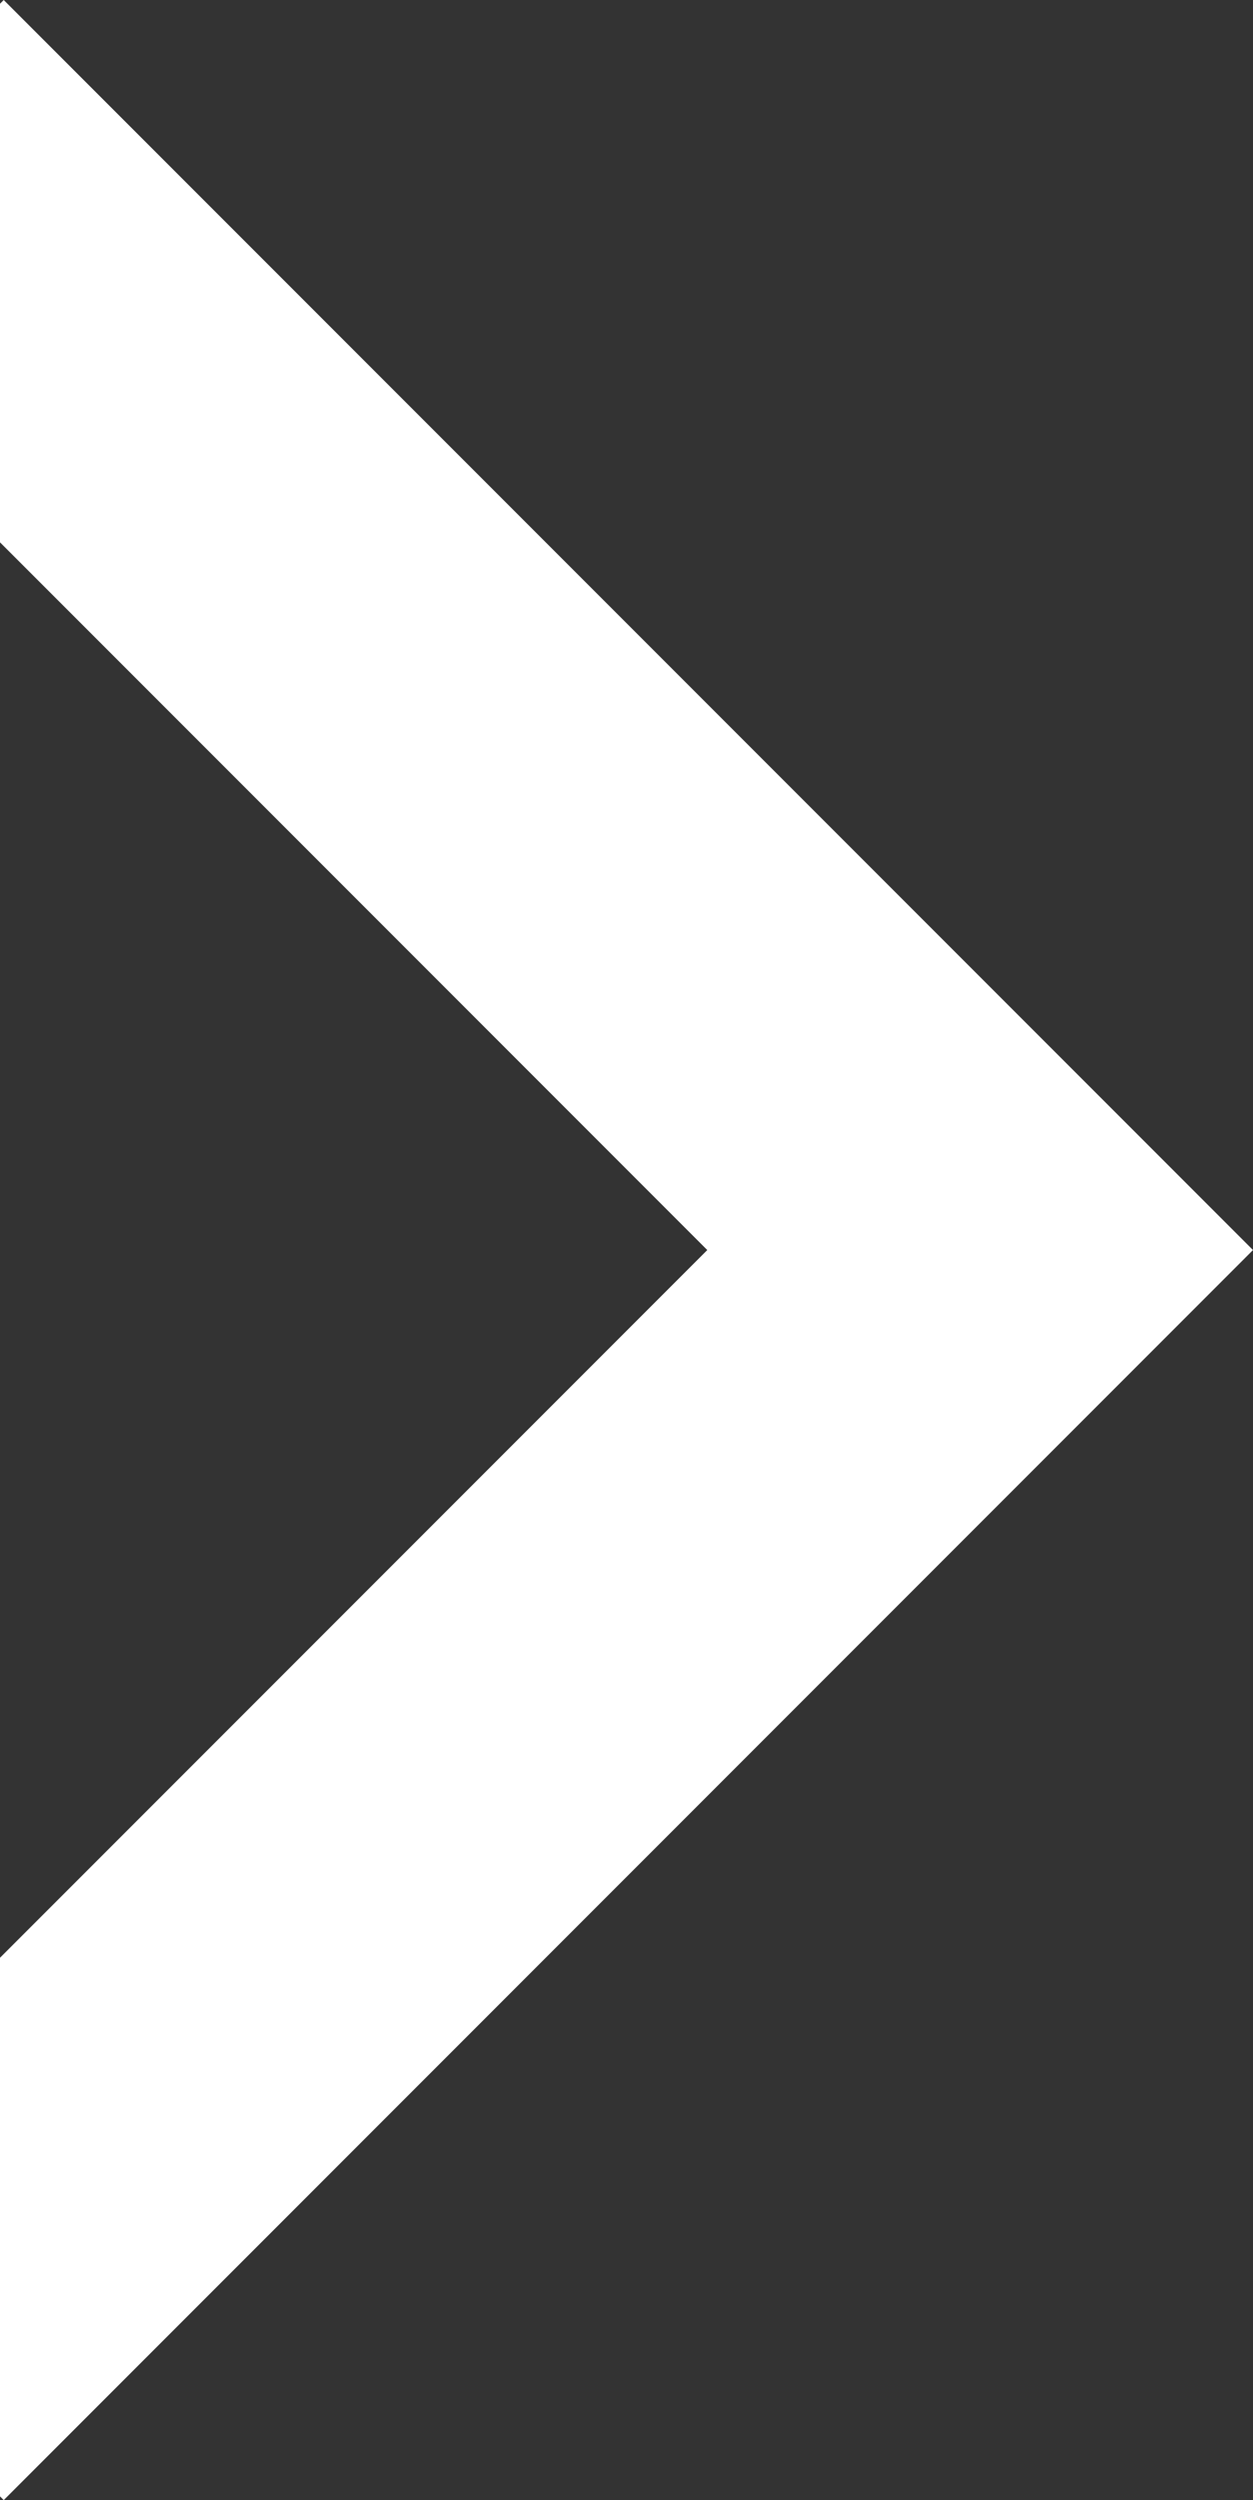 <?xml version="1.0" encoding="utf-8"?>
<!-- Generator: Adobe Illustrator 16.0.3, SVG Export Plug-In . SVG Version: 6.00 Build 0)  -->
<!DOCTYPE svg PUBLIC "-//W3C//DTD SVG 1.1//EN" "http://www.w3.org/Graphics/SVG/1.1/DTD/svg11.dtd">
<svg version="1.1" id="レイヤー_1" xmlns="http://www.w3.org/2000/svg" xmlns:xlink="http://www.w3.org/1999/xlink" x="0px"
	 y="0px" width="40.549px" height="80.858px" viewBox="0 0 40.549 80.858" enable-background="new 0 0 40.549 80.858"
	 xml:space="preserve">
<rect x="0" y="0" width="40.549" height="80.858" fill="#333333" stroke="none"/>
<g>
	<polygon fill="#FFFFFF" points="40.549,40.429 0.12,0 0,0.121 0,17.54 22.889,40.429 0,63.318 0,80.737 0.121,80.858 	"/>
</g>
</svg>
